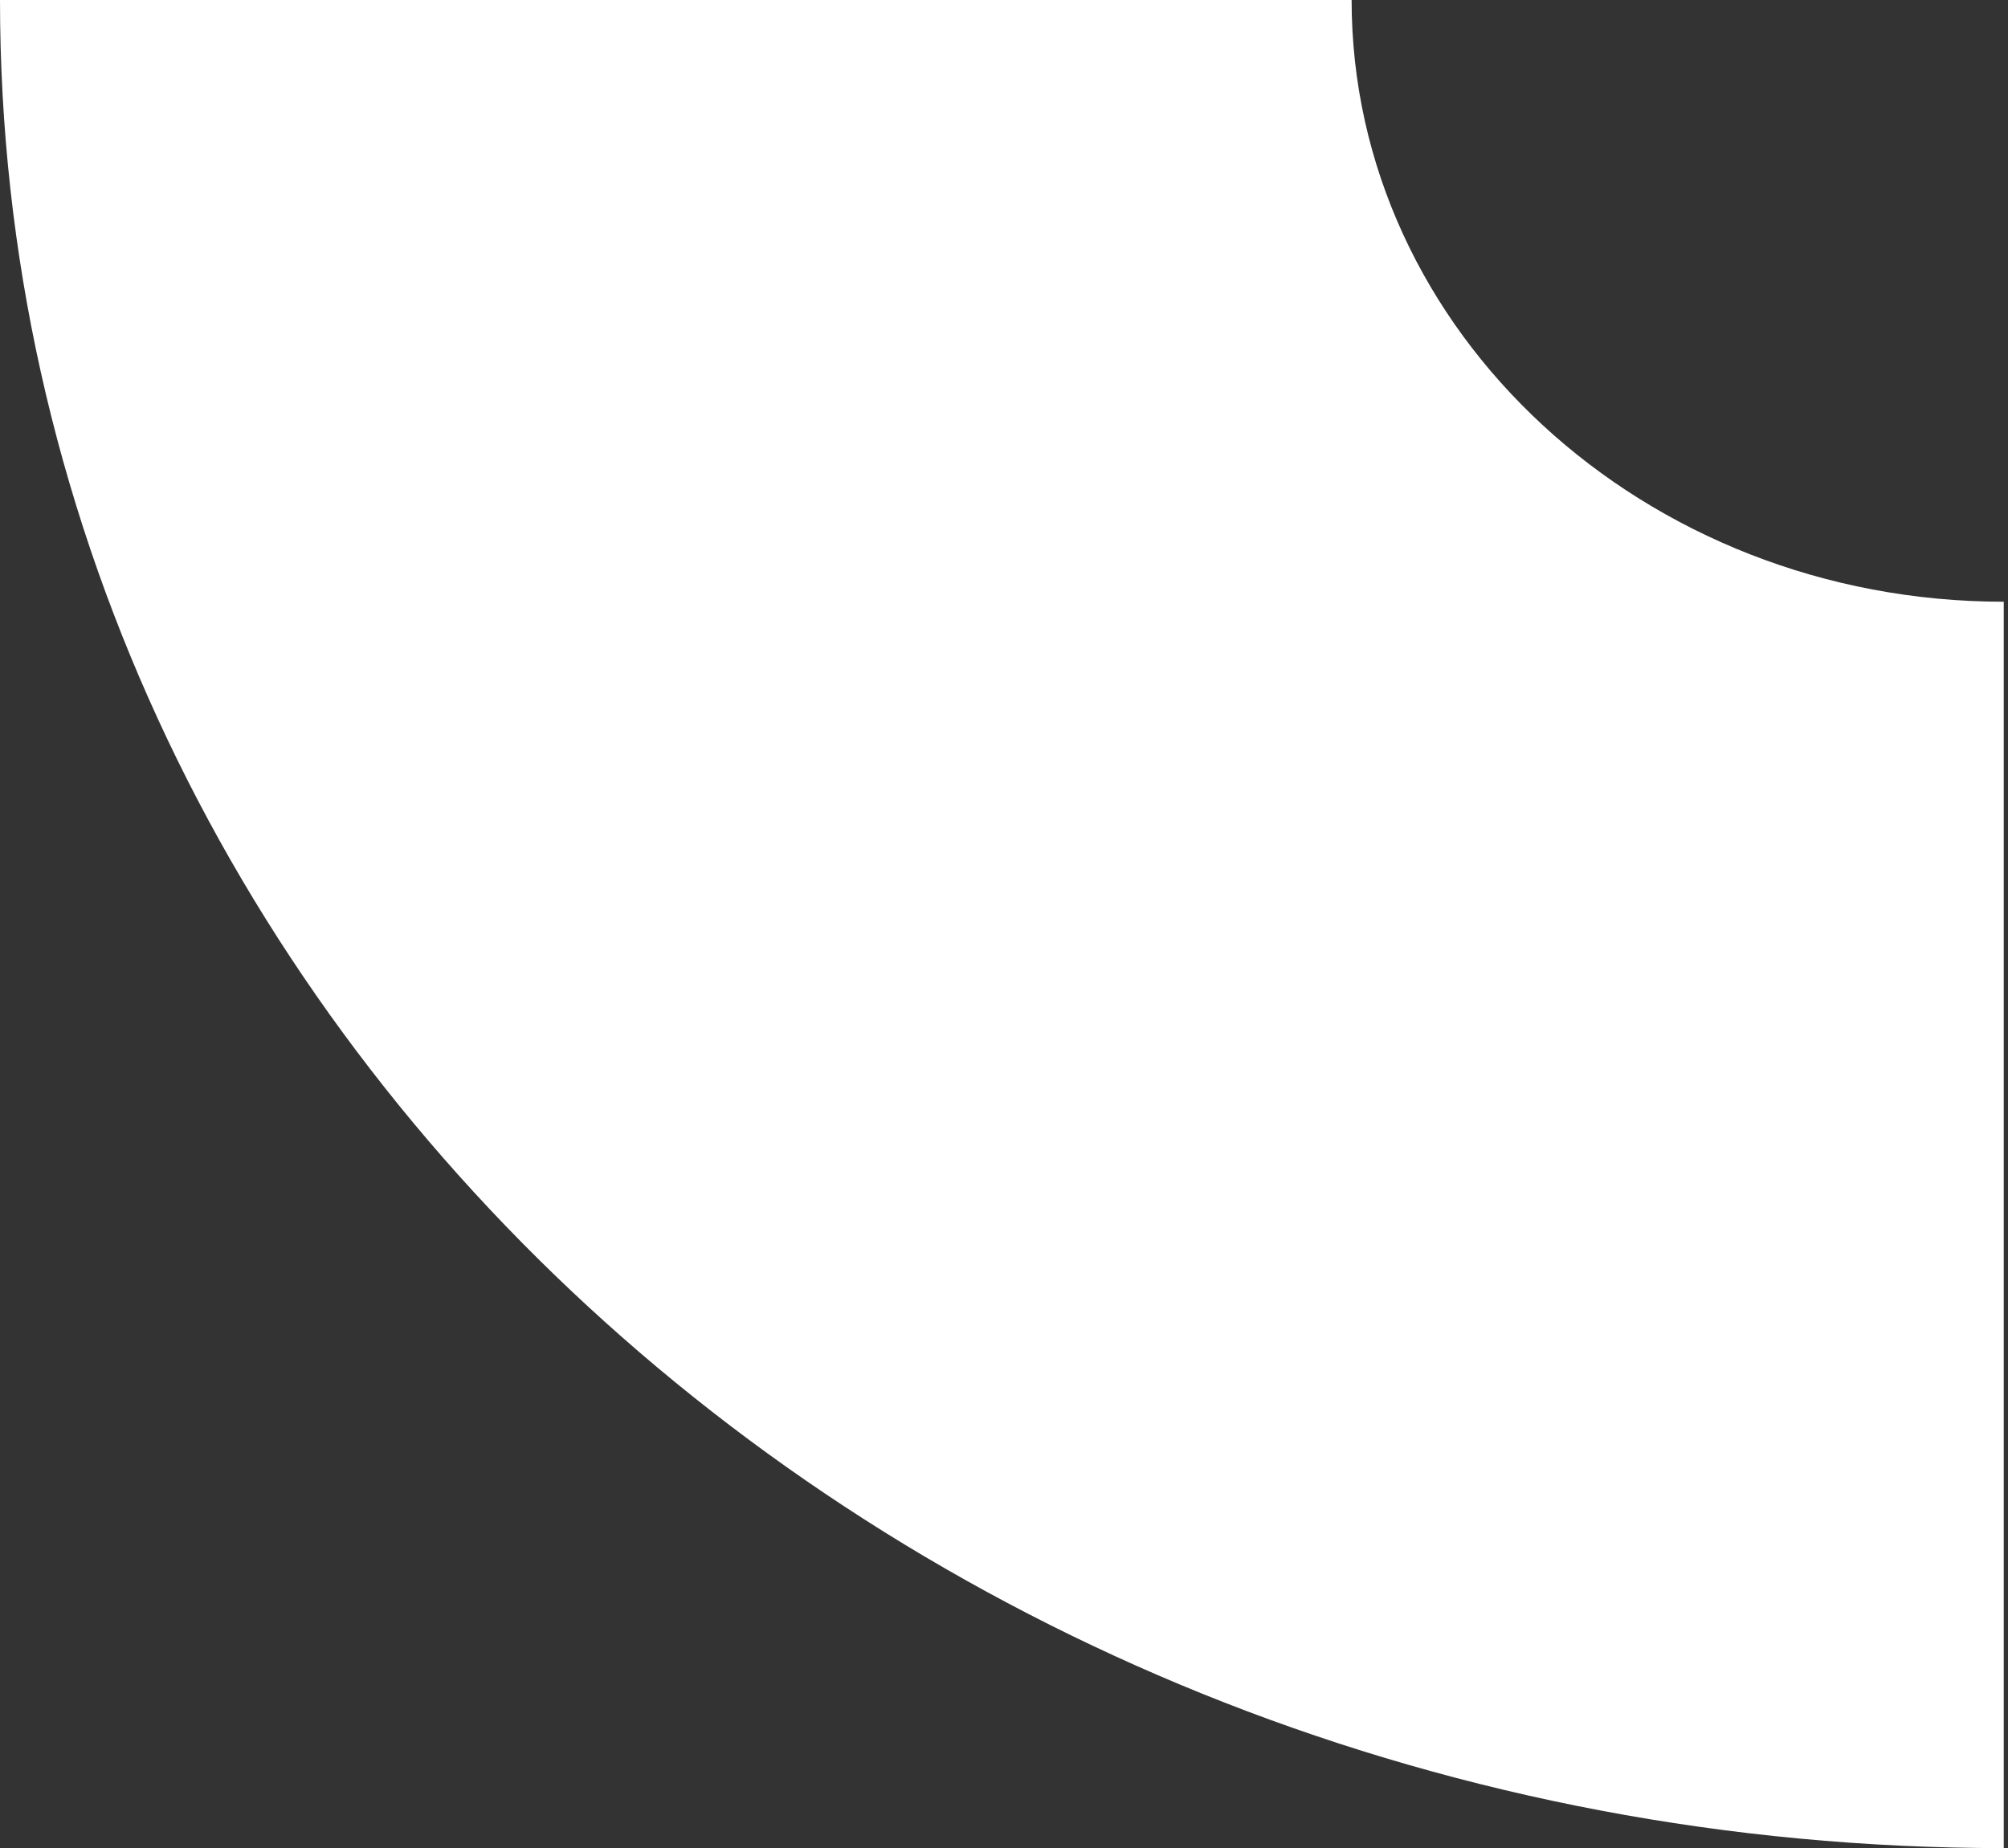 <?xml version="1.0" encoding="UTF-8"?> <svg xmlns="http://www.w3.org/2000/svg" width="88" height="81" viewBox="0 0 88 81" fill="none"><rect x="0" y="0" width="88" height="81" fill="#333333" stroke="none"/> <path d="M87.814 81C39.413 81 0 44.667 0 0H59.234C59.234 14.533 72.049 26.373 87.814 26.373V81Z" fill="white"></path> </svg> 
